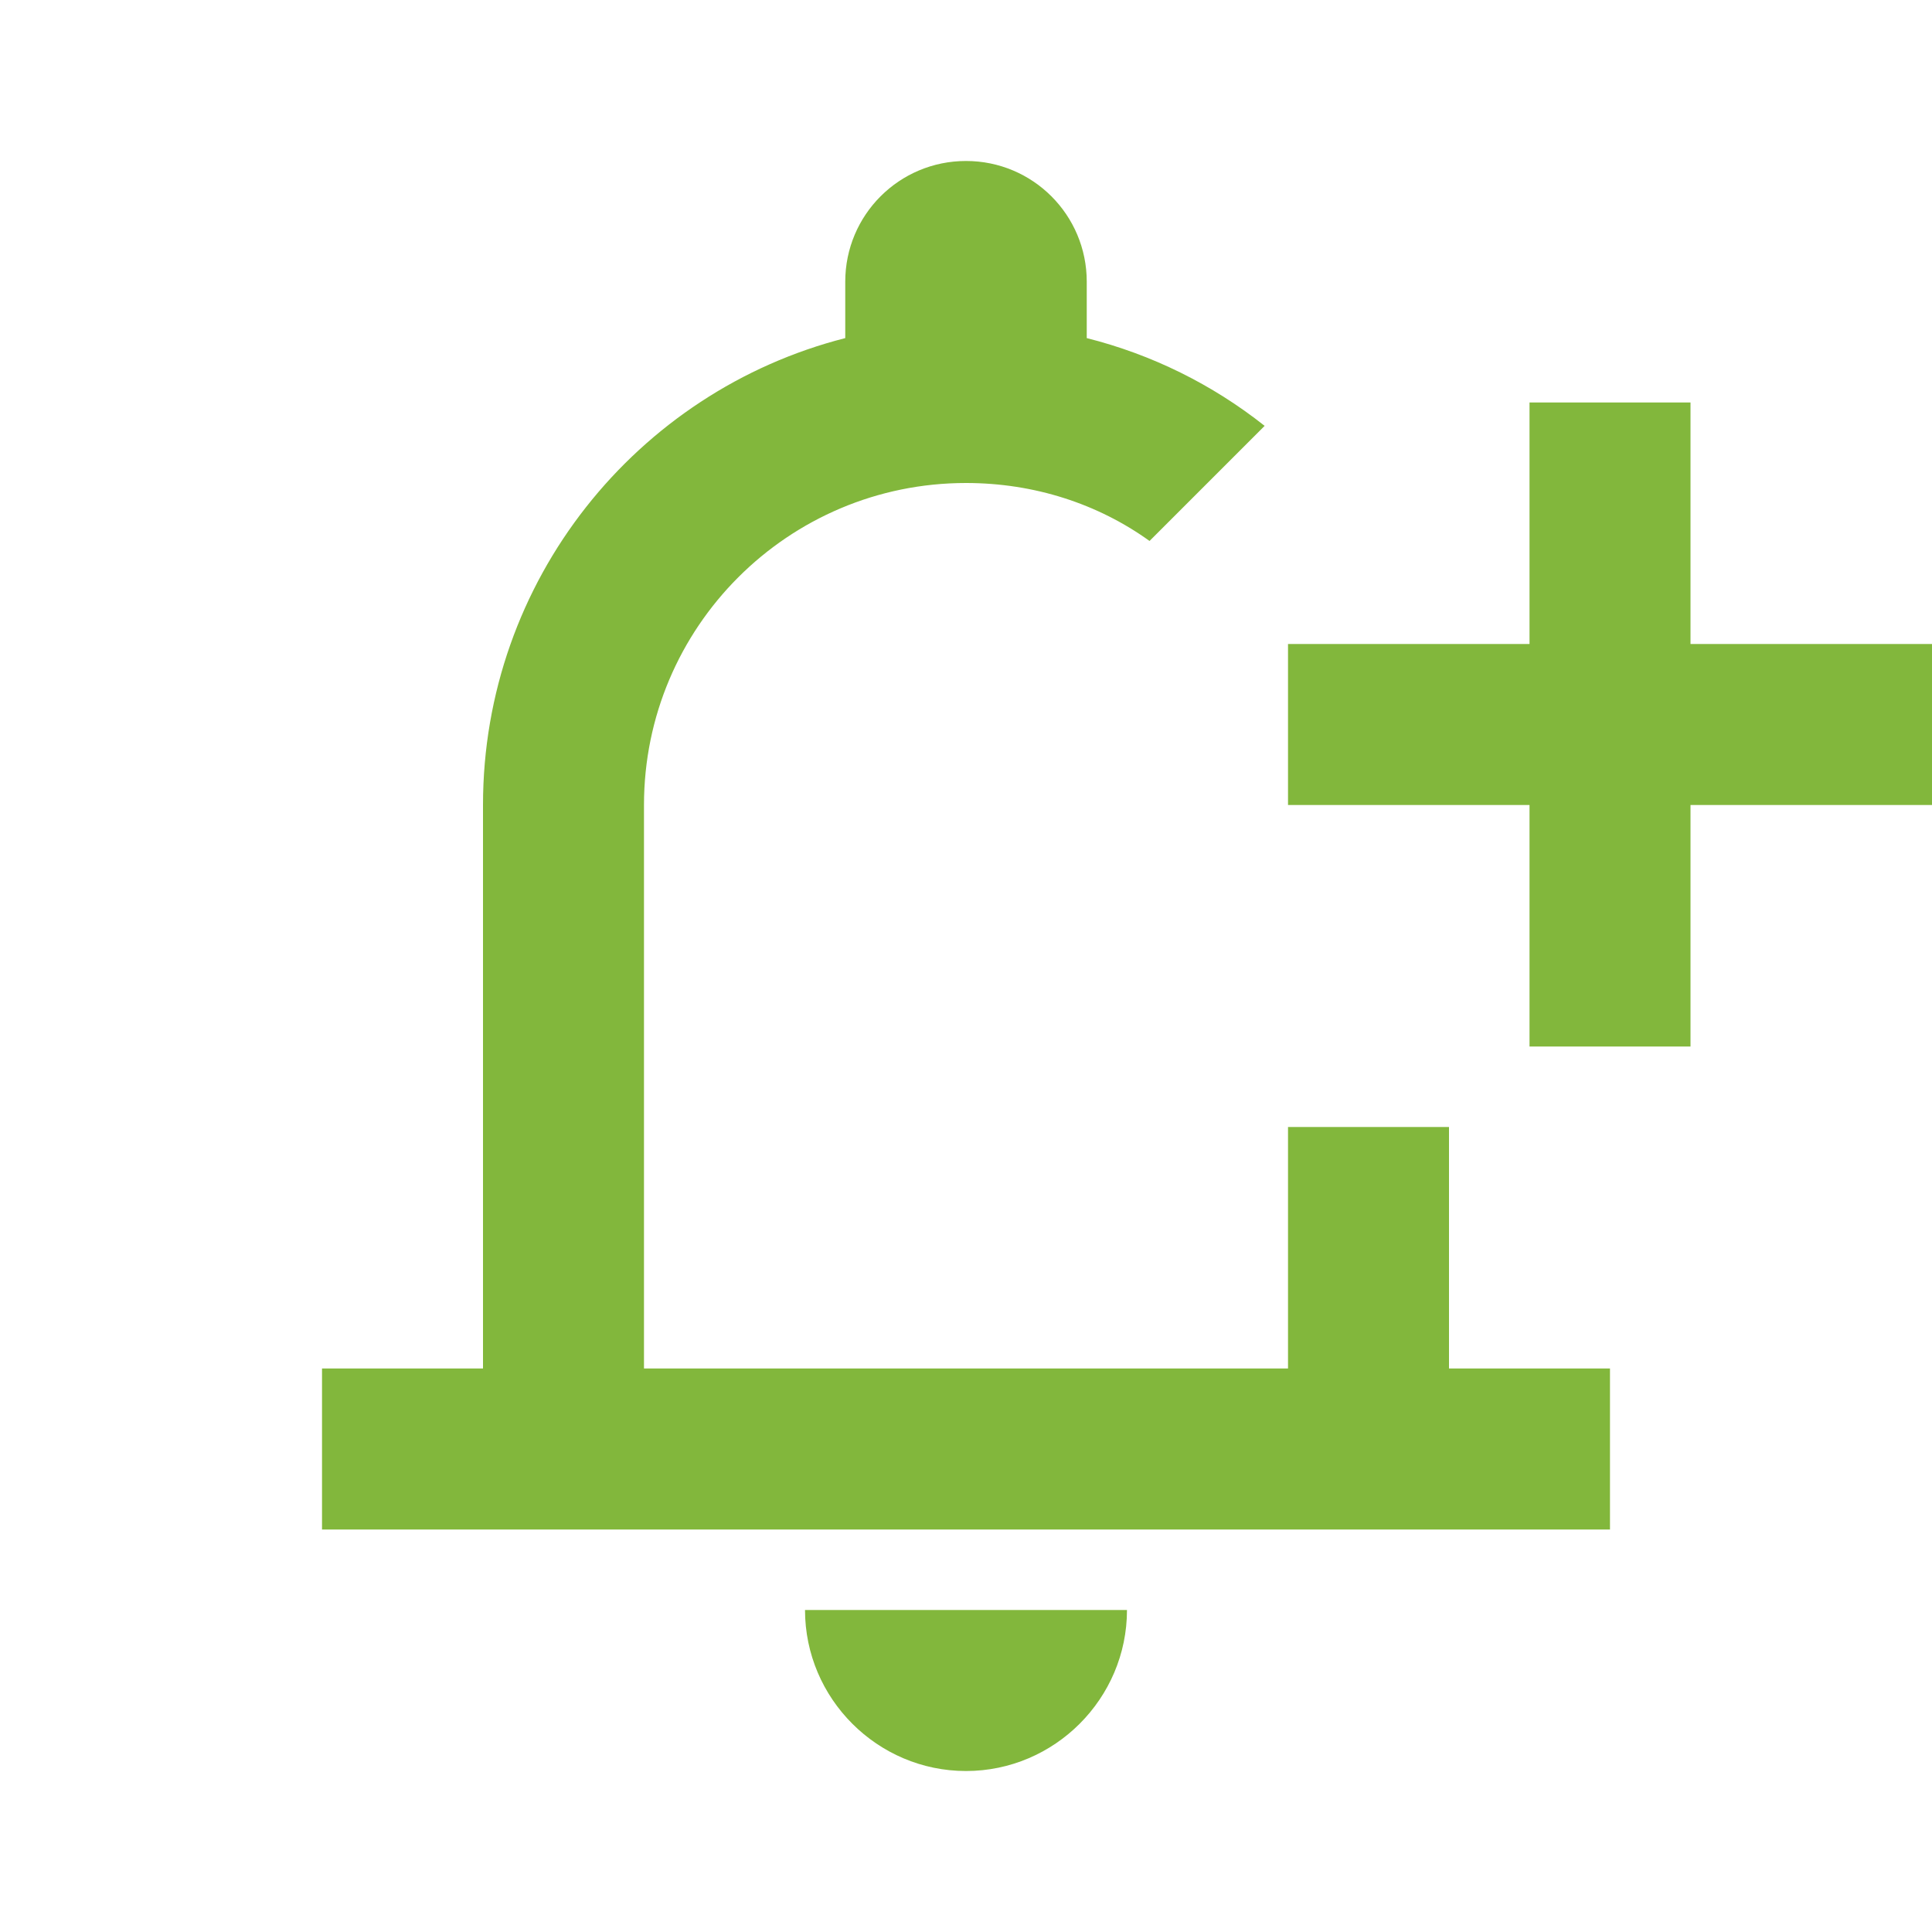 <svg width="40" height="40" viewBox="0 0 40 40" fill="none" xmlns="http://www.w3.org/2000/svg">
<path d="M26.667 23.333V28.333H13.333V16.667C13.333 12.983 16.317 10 20 10C21.417 10 22.733 10.433 23.8 11.2L26.183 8.817C25.098 7.957 23.843 7.338 22.5 7V5.833C22.5 4.45 21.383 3.333 20 3.333C18.617 3.333 17.5 4.45 17.5 5.833V7C13.183 8.1 10 12.017 10 16.667V28.333H6.667V31.667H33.333V28.333H30V23.333H26.667ZM20 36.667C21.833 36.667 23.333 35.167 23.333 33.333H16.667C16.667 35.167 18.167 36.667 20 36.667ZM40 13.333H35V8.333H31.667V13.333H26.667V16.667H31.667V21.667H35V16.667H40V13.333Z" fill="#82B73C"/>
</svg>
